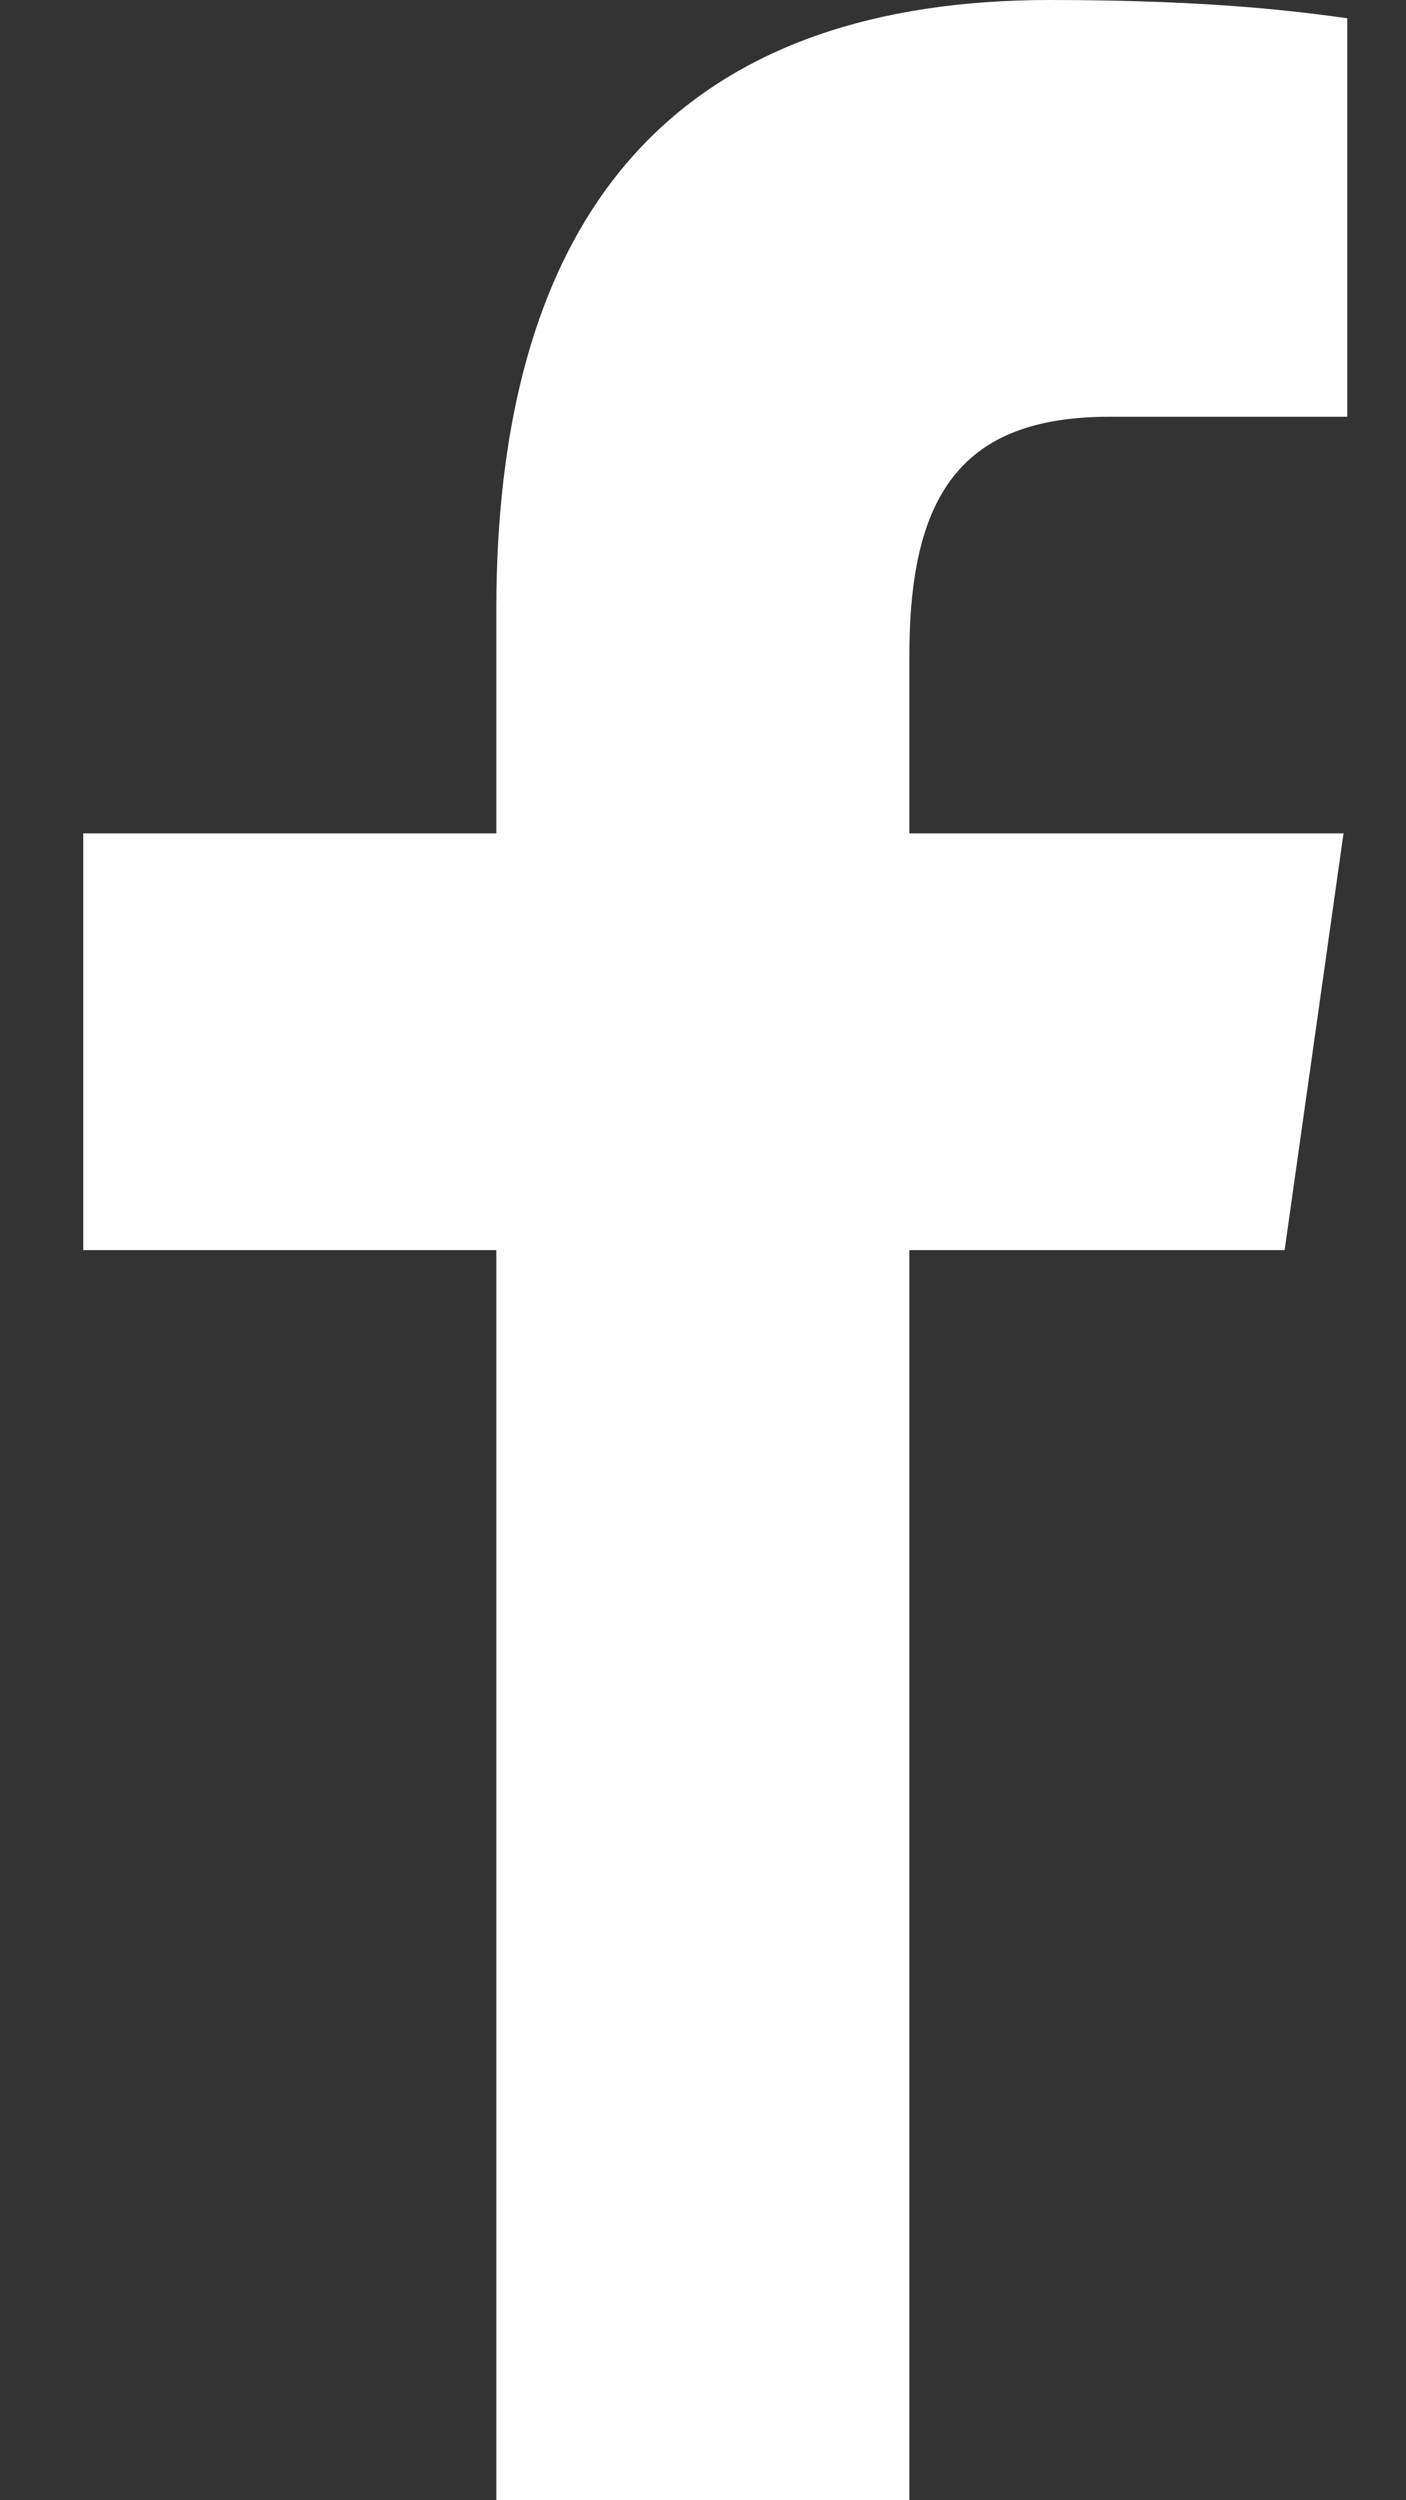 <svg width="9" height="16" viewBox="0 0 9 16" fill="none" xmlns="http://www.w3.org/2000/svg">
<rect x="0" y="0" width="9" height="16" fill="#333333" stroke="none"/>
<path d="M3.177 16V8H0.533V5.333H3.177V3.901C3.177 1.19 4.486 0 6.72 0C7.79 0 8.356 0.08 8.624 0.117V2.667H7.1C6.152 2.667 5.821 3.171 5.821 4.194V5.333H8.6L8.223 8H5.821V16H3.177Z" fill="white"/>
</svg>

